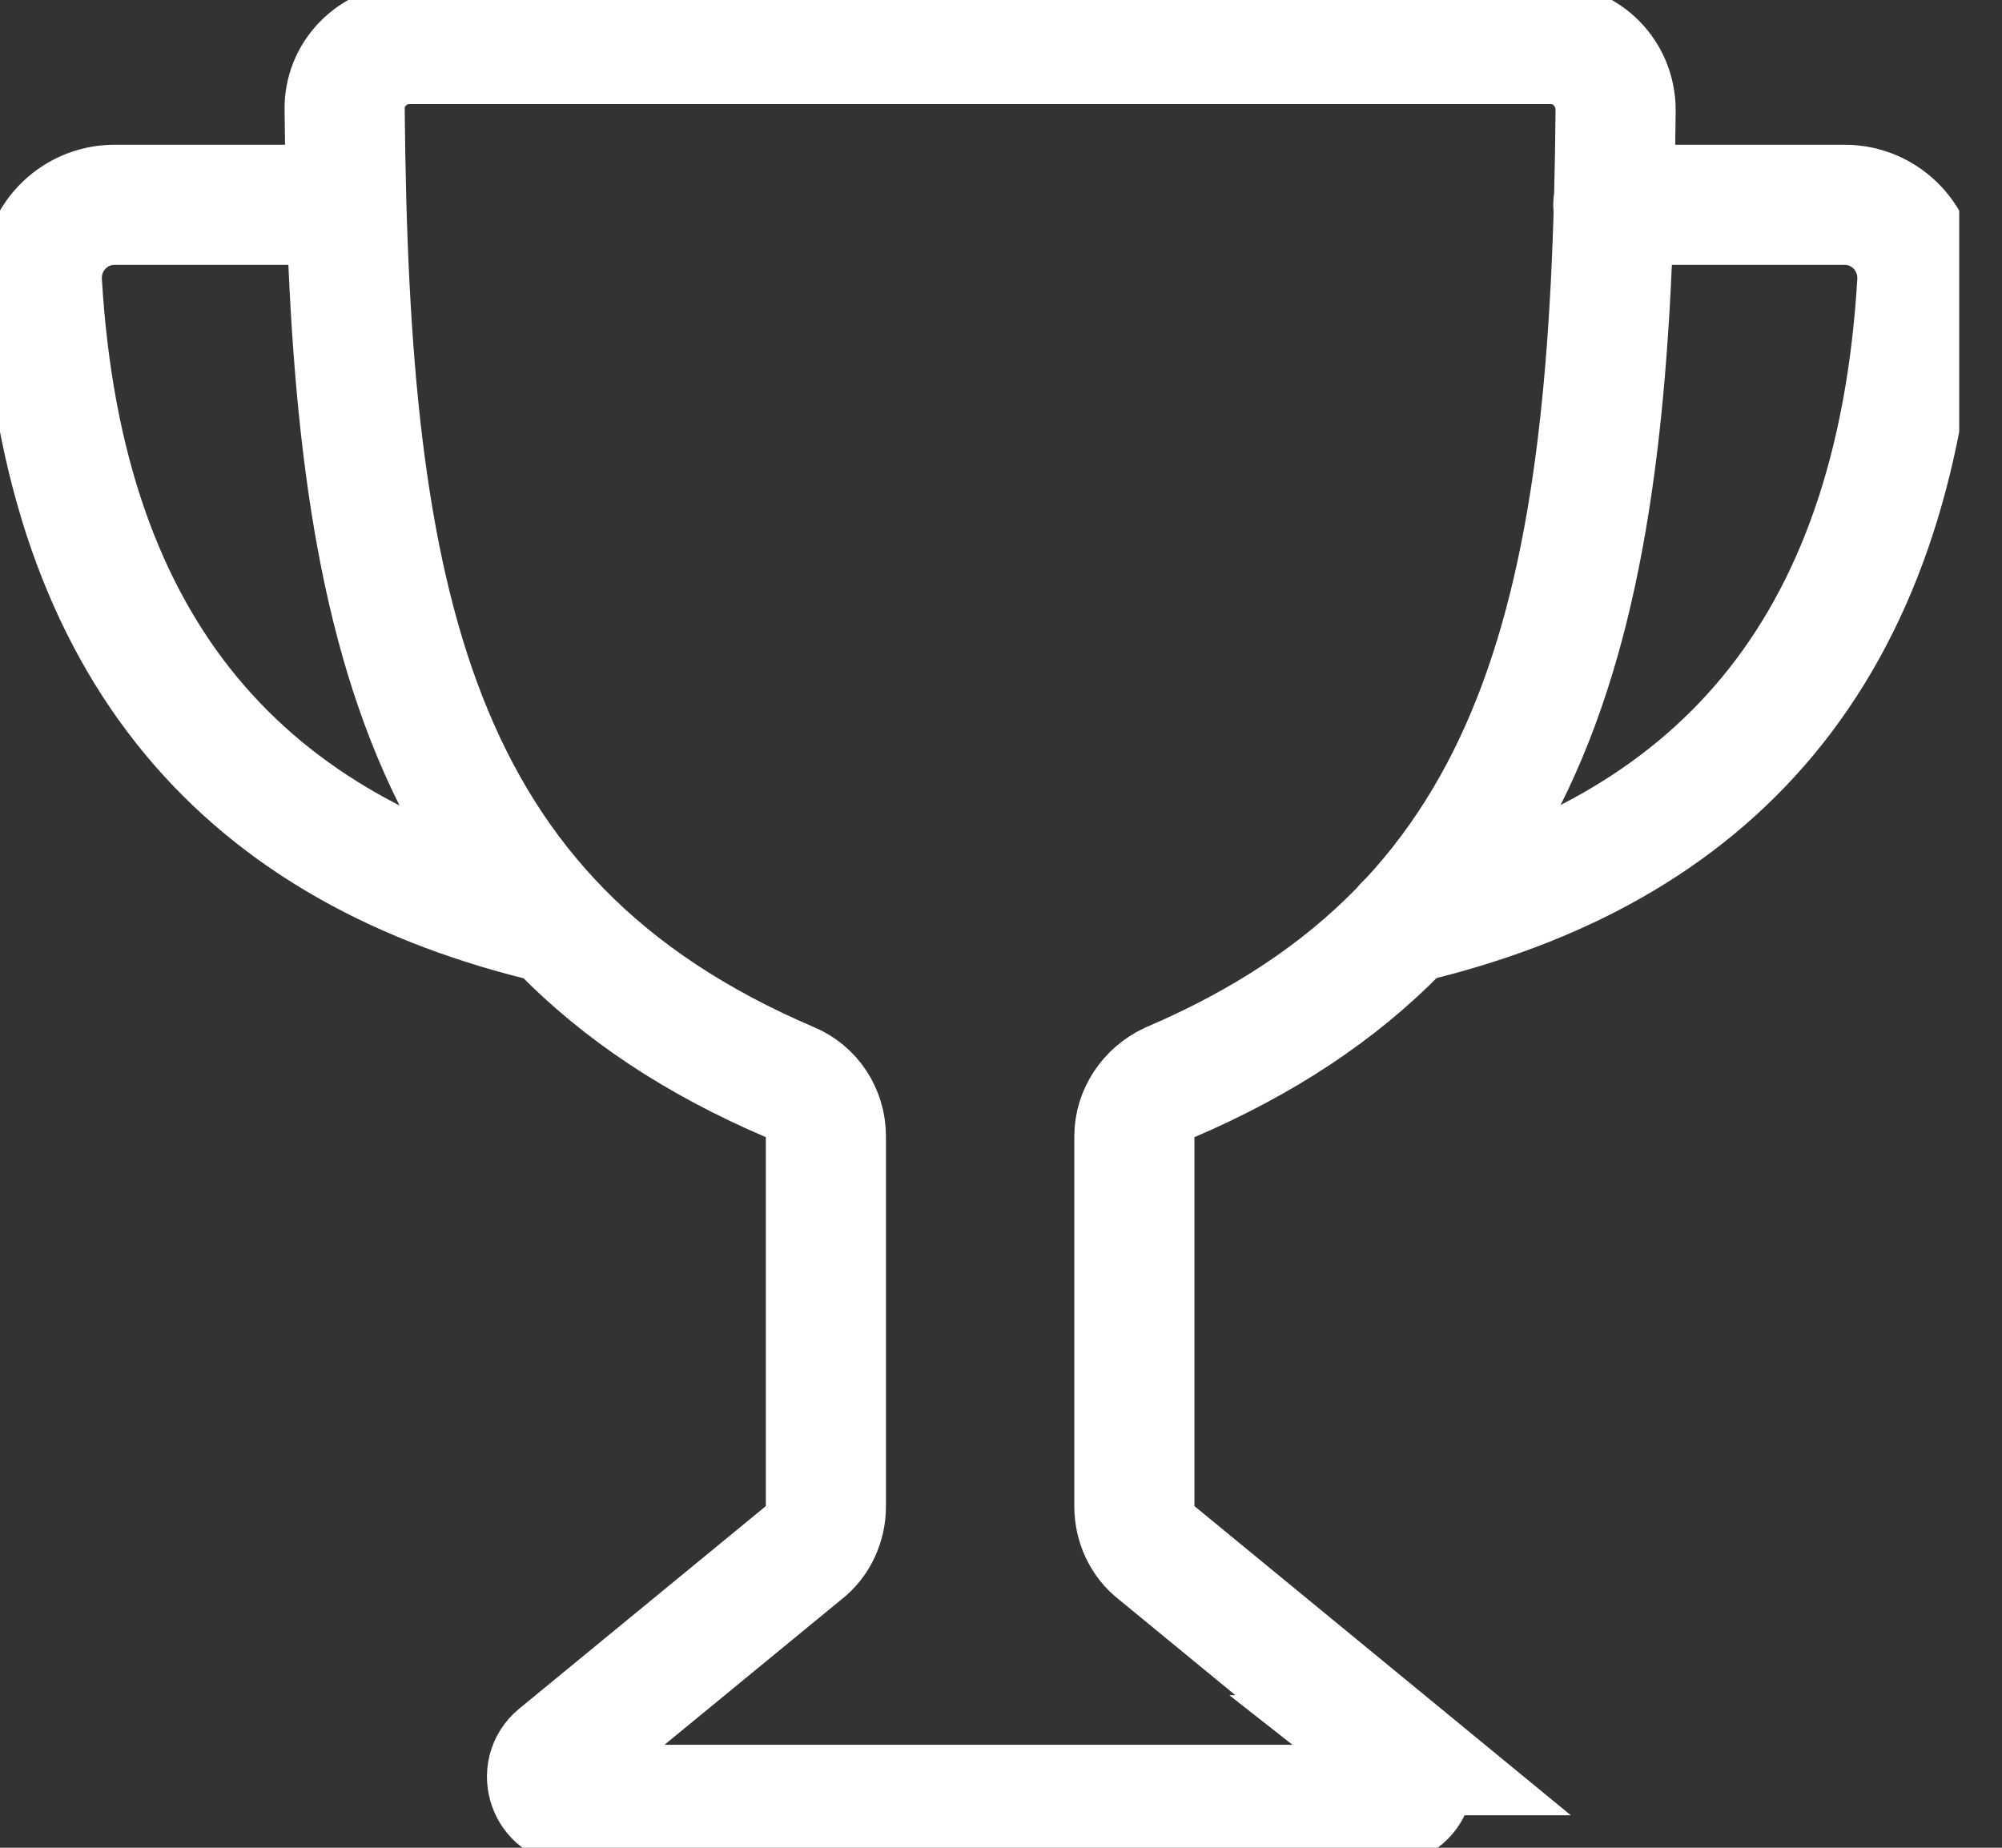 <svg xmlns="http://www.w3.org/2000/svg" fill="none" viewBox="0 0 13 12"><rect x="0" y="0" width="13" height="12" fill="#333333" stroke="none"/><g stroke="#fff" stroke-linecap="round" stroke-miterlimit="10" stroke-width=".78" clip-path="url(#navigation-trophy-white-icon)"><path d="m9.111 11.399-1.602-1.316c-.093-.071-.143-.186-.143-.3V7.38c0-.15.093-.286.229-.35C10.055 5.979 10.463 3.898 10.491.715c0-.236-.186-.429-.422-.429H2.66c-.236 0-.429.193-.422.429.029 3.182.429 5.263 2.896 6.315.136.057.229.193.229.35v2.403c0 .114-.05.229-.143.3l-1.602 1.316c-.129.107-.057.322.114.322h5.263c.172 0 .25-.215.114-.322v0Z"/><path d="M2.246 1.33H.744c-.272 0-.486.229-.472.501.143 2.424 1.337 3.704 3.325 4.169m6.879-4.67h1.502c.272 0 .486.229.472.501-.143 2.424-1.337 3.704-3.325 4.169"/></g><defs><clipPath id="navigation-trophy-white-icon"><path fill="#fff" d="M0 0h12.722v12H0z"/></clipPath></defs></svg>